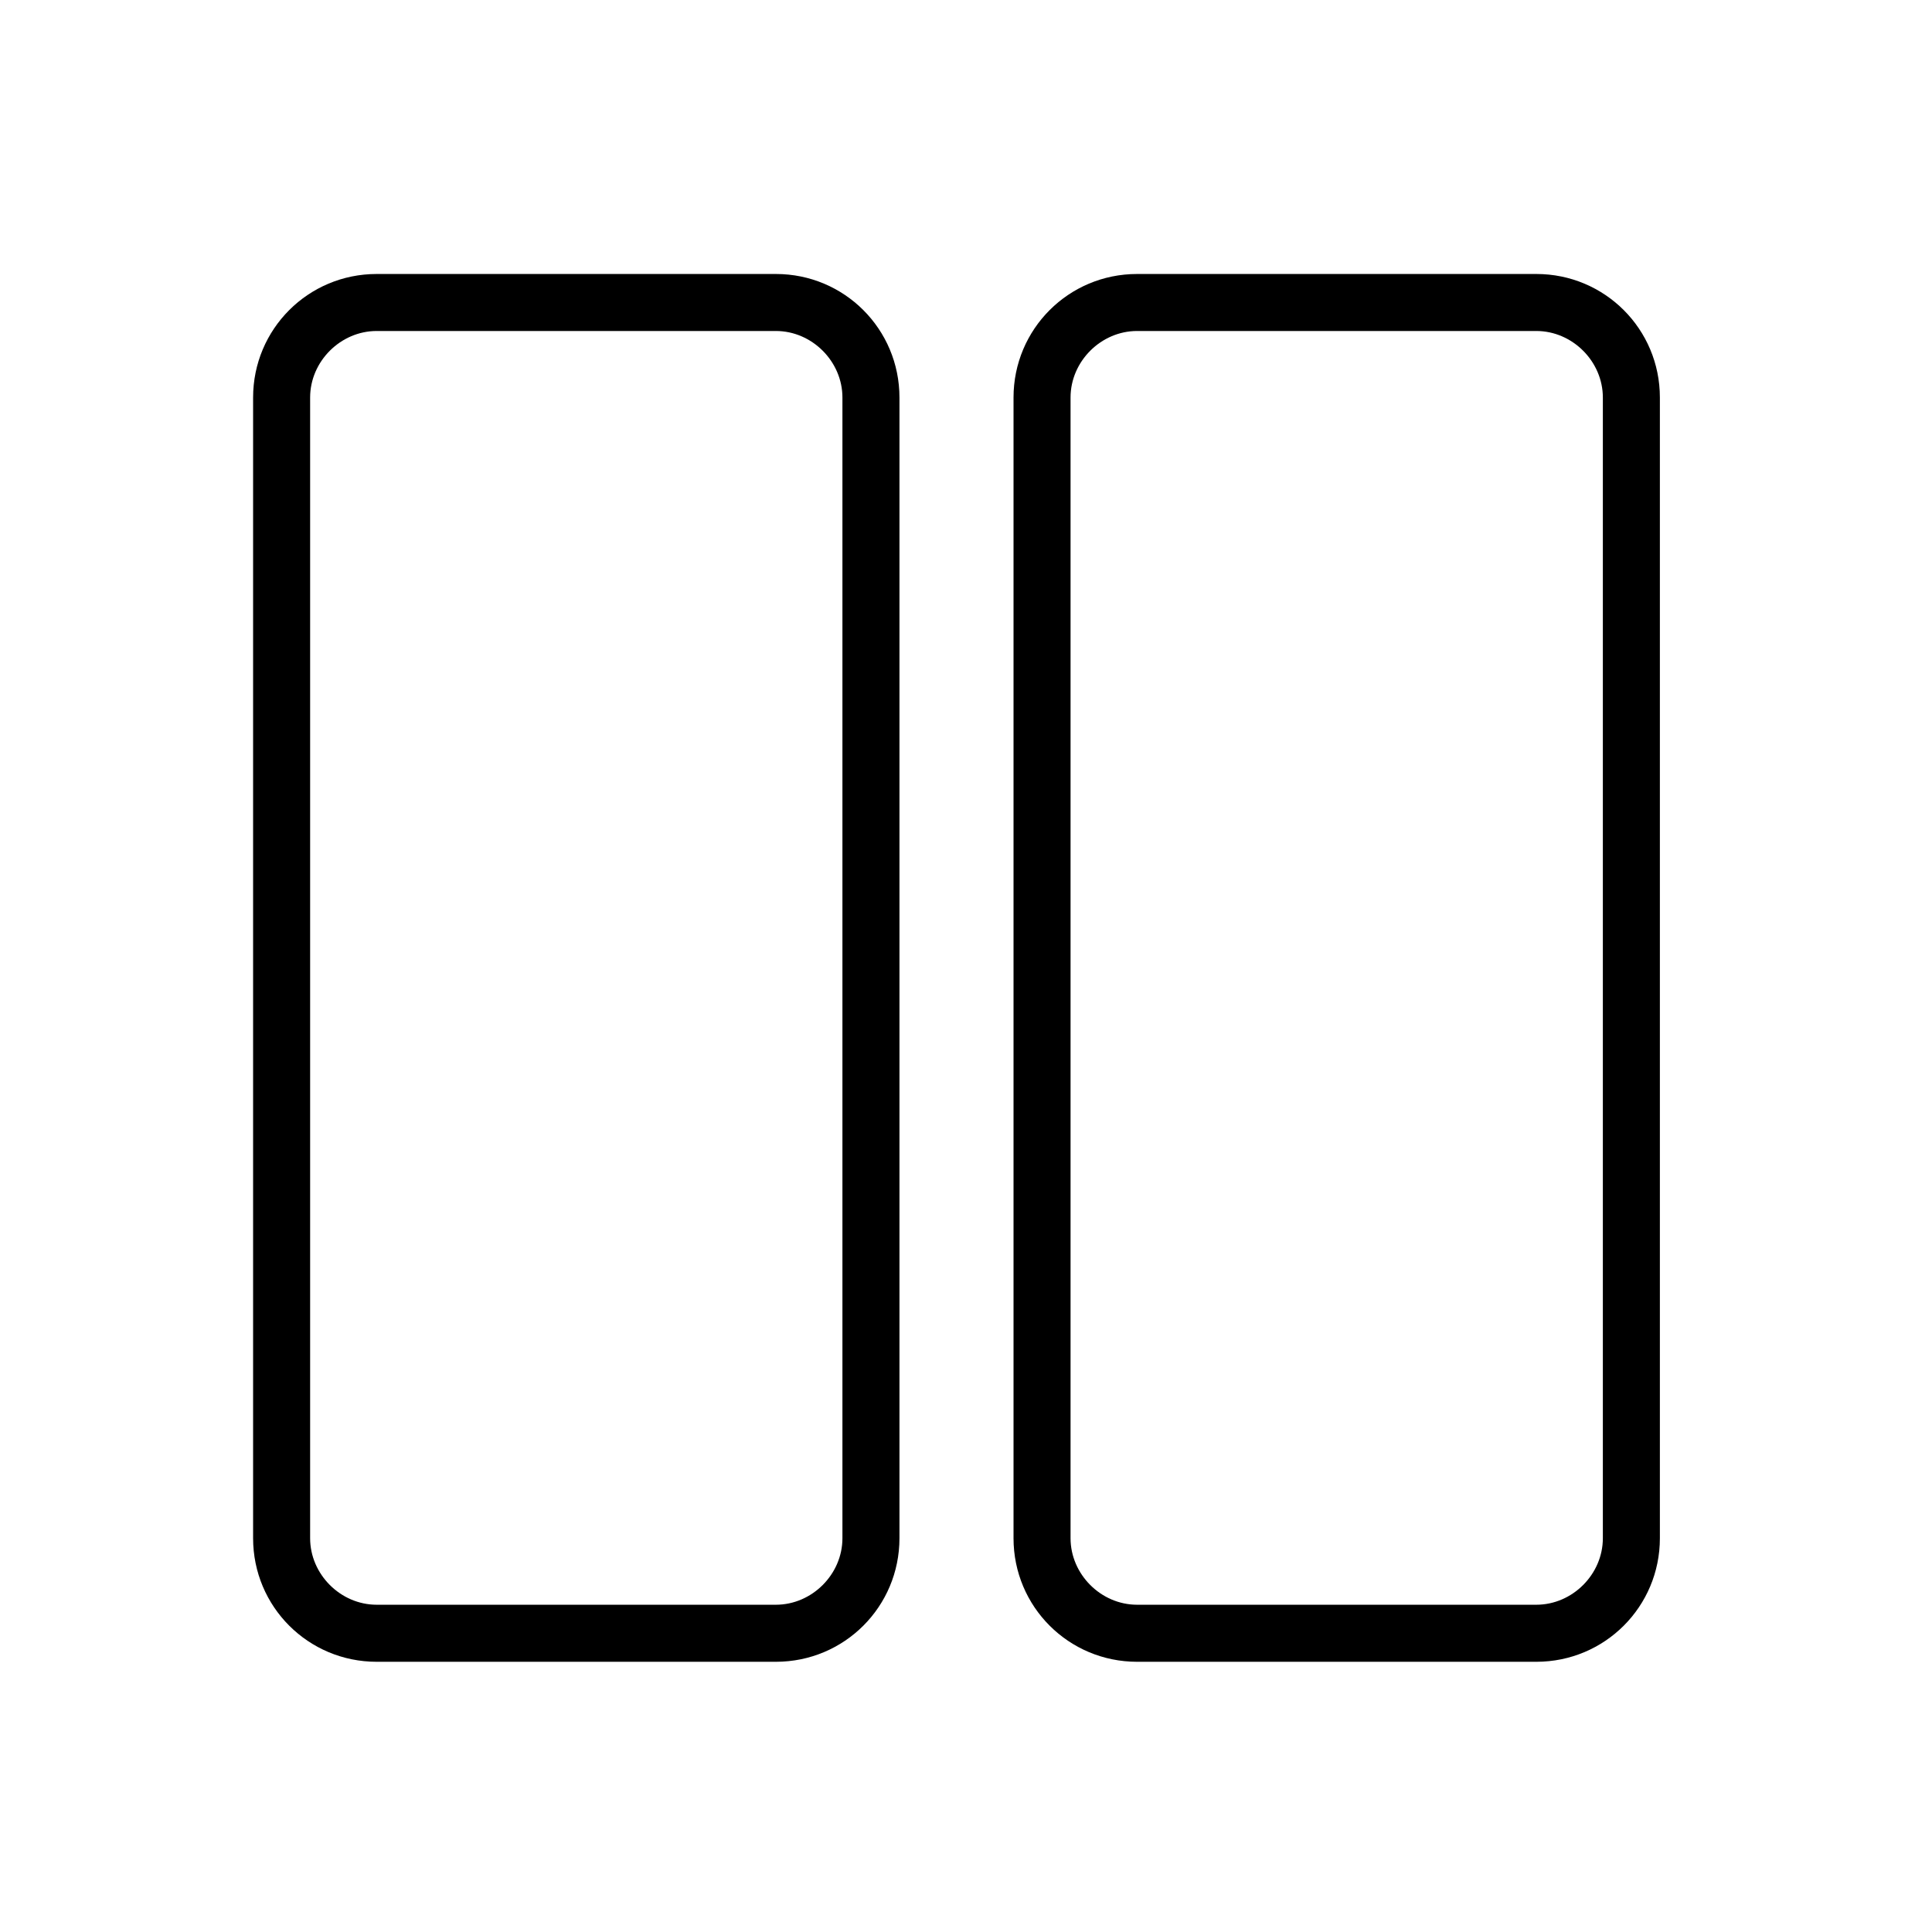 <?xml version="1.0" encoding="UTF-8"?>
<!-- Uploaded to: SVG Repo, www.svgrepo.com, Generator: SVG Repo Mixer Tools -->
<svg fill="#000000" width="800px" height="800px" version="1.1" viewBox="144 144 512 512" xmlns="http://www.w3.org/2000/svg">
 <g>
  <path d="m349.62 216.61h-105.8c-18.137 0-32.746 14.609-32.746 32.746v302.29c0 18.137 14.609 32.746 32.746 32.746h105.8c18.137 0 32.746-14.609 32.746-32.746v-302.29c0-18.137-14.609-32.746-32.746-32.746zm17.633 335.03c0 9.574-8.062 17.633-17.633 17.633h-105.8c-9.574 0-17.633-8.062-17.633-17.633v-302.29c0-9.574 8.062-17.633 17.633-17.633h105.8c9.574 0 17.633 8.062 17.633 17.633z"/>
  <path d="m551.14 216.61h-105.8c-18.137 0-32.746 14.609-32.746 32.746v302.29c0 18.137 14.609 32.746 32.746 32.746h105.8c18.137 0 32.746-14.609 32.746-32.746v-302.29c0.004-18.137-14.609-32.746-32.746-32.746zm17.633 335.03c0 9.574-8.062 17.633-17.633 17.633h-105.8c-9.574 0-17.633-8.062-17.633-17.633v-302.29c0-9.574 8.062-17.633 17.633-17.633h105.8c9.574 0 17.633 8.062 17.633 17.633z"/>
 </g>
</svg>